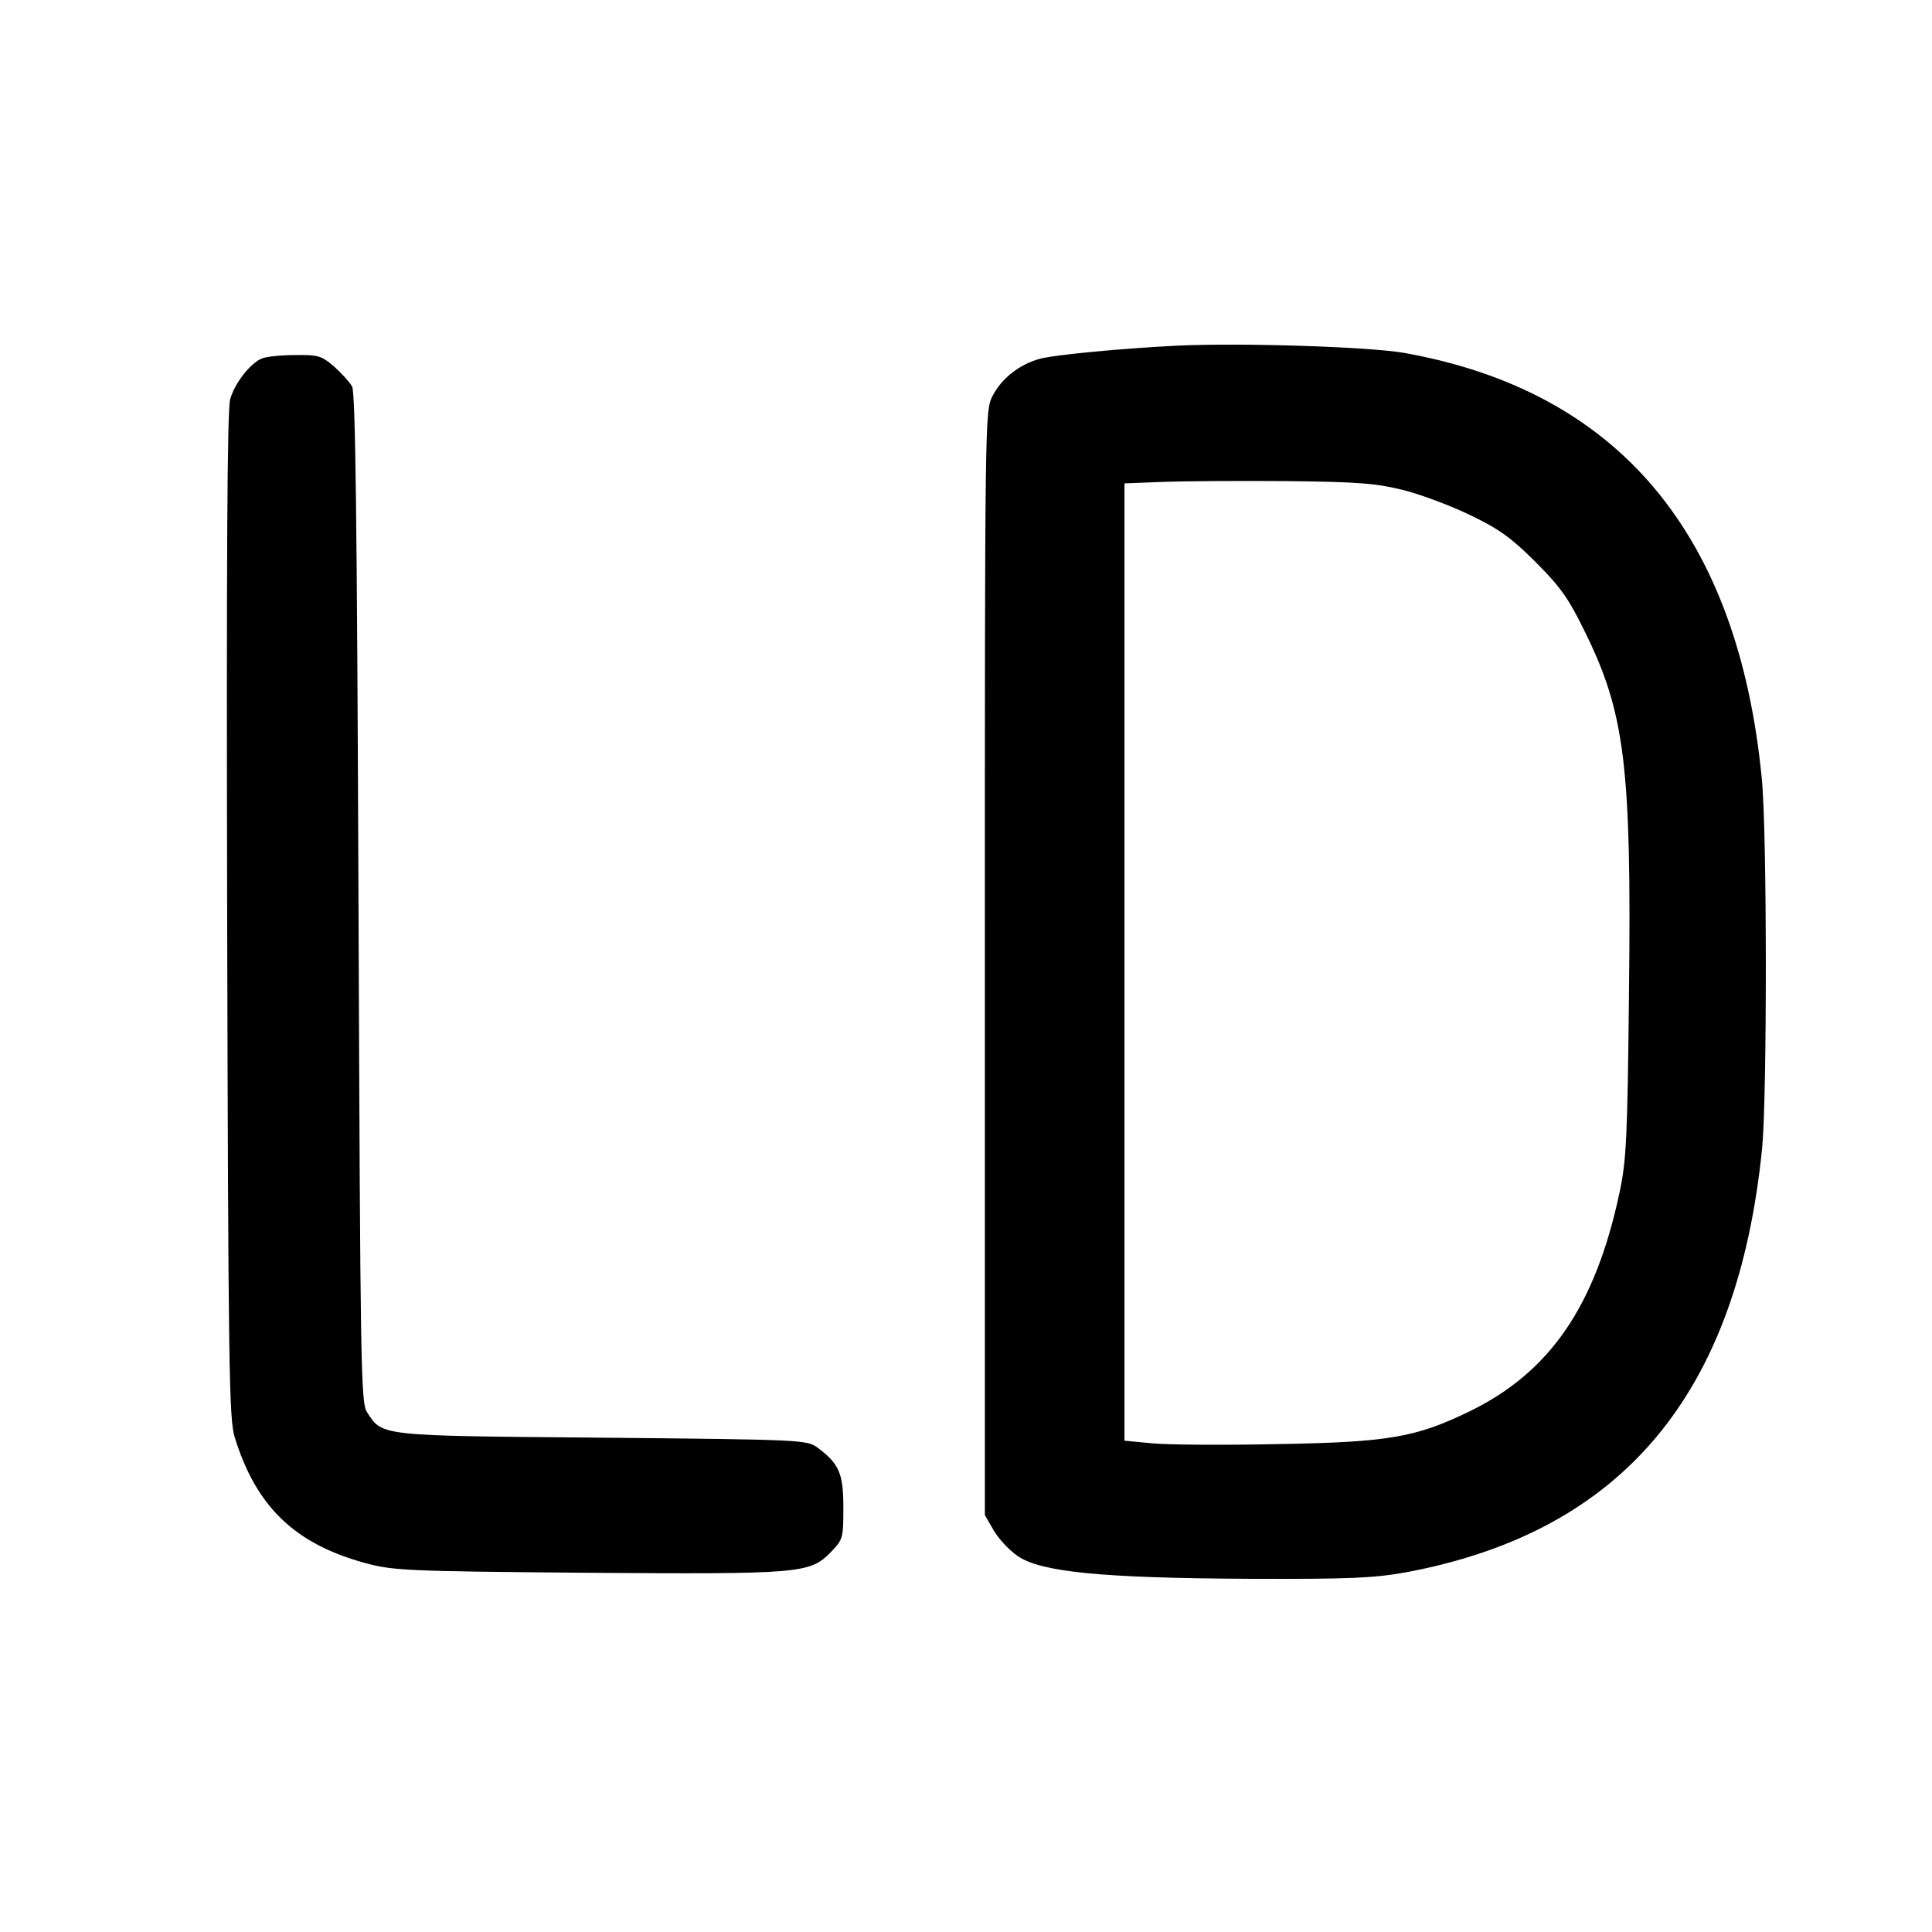 <?xml version="1.0" standalone="no"?>
<!DOCTYPE svg PUBLIC "-//W3C//DTD SVG 20010904//EN"
 "http://www.w3.org/TR/2001/REC-SVG-20010904/DTD/svg10.dtd">
<svg version="1.0" xmlns="http://www.w3.org/2000/svg"
 width="512pt" height="512pt" viewBox="0 0 512 512"
 preserveAspectRatio="xMidYMid meet">
<g transform="translate(0,512) scale(0.1,-0.1)"
fill="#000000" stroke="none">
<path d="M3120 4204 c-142 -7 -325 -24 -365 -35 -54 -15 -101 -52 -125 -99
-20 -39 -20 -61 -20 -1502 l0 -1463 23 -40 c12 -21 40 -52 63 -68 61 -43 222
-59 614 -61 268 -1 330 2 415 17 574 107 880 471 945 1126 13 136 13 837 -1
977 -63 651 -381 1028 -949 1129 -94 16 -428 27 -600 19z m600 -383 c47 -12
127 -42 178 -67 75 -36 108 -60 172 -124 65 -65 87 -96 129 -182 107 -216 125
-357 118 -958 -4 -388 -7 -445 -25 -530 -64 -301 -184 -476 -397 -580 -142
-69 -214 -82 -508 -87 -142 -3 -292 -2 -333 2 l-74 7 0 1269 0 1268 103 4 c56
2 203 3 327 2 192 -2 238 -6 310 -24z"/>
<path d="M694 4170 c-30 -12 -72 -65 -84 -108 -8 -26 -10 -435 -8 -1367 3
-1206 5 -1335 20 -1384 57 -184 159 -282 345 -333 74 -20 105 -22 584 -26 571
-4 595 -2 650 54 33 34 34 37 34 119 0 90 -11 116 -69 159 -27 20 -42 21 -569
26 -595 5 -583 4 -624 67 -17 25 -18 110 -23 1363 -4 1019 -8 1340 -17 1356
-7 12 -28 35 -48 53 -33 28 -41 31 -103 30 -37 0 -76 -4 -88 -9z"/>
</g>
</svg>
